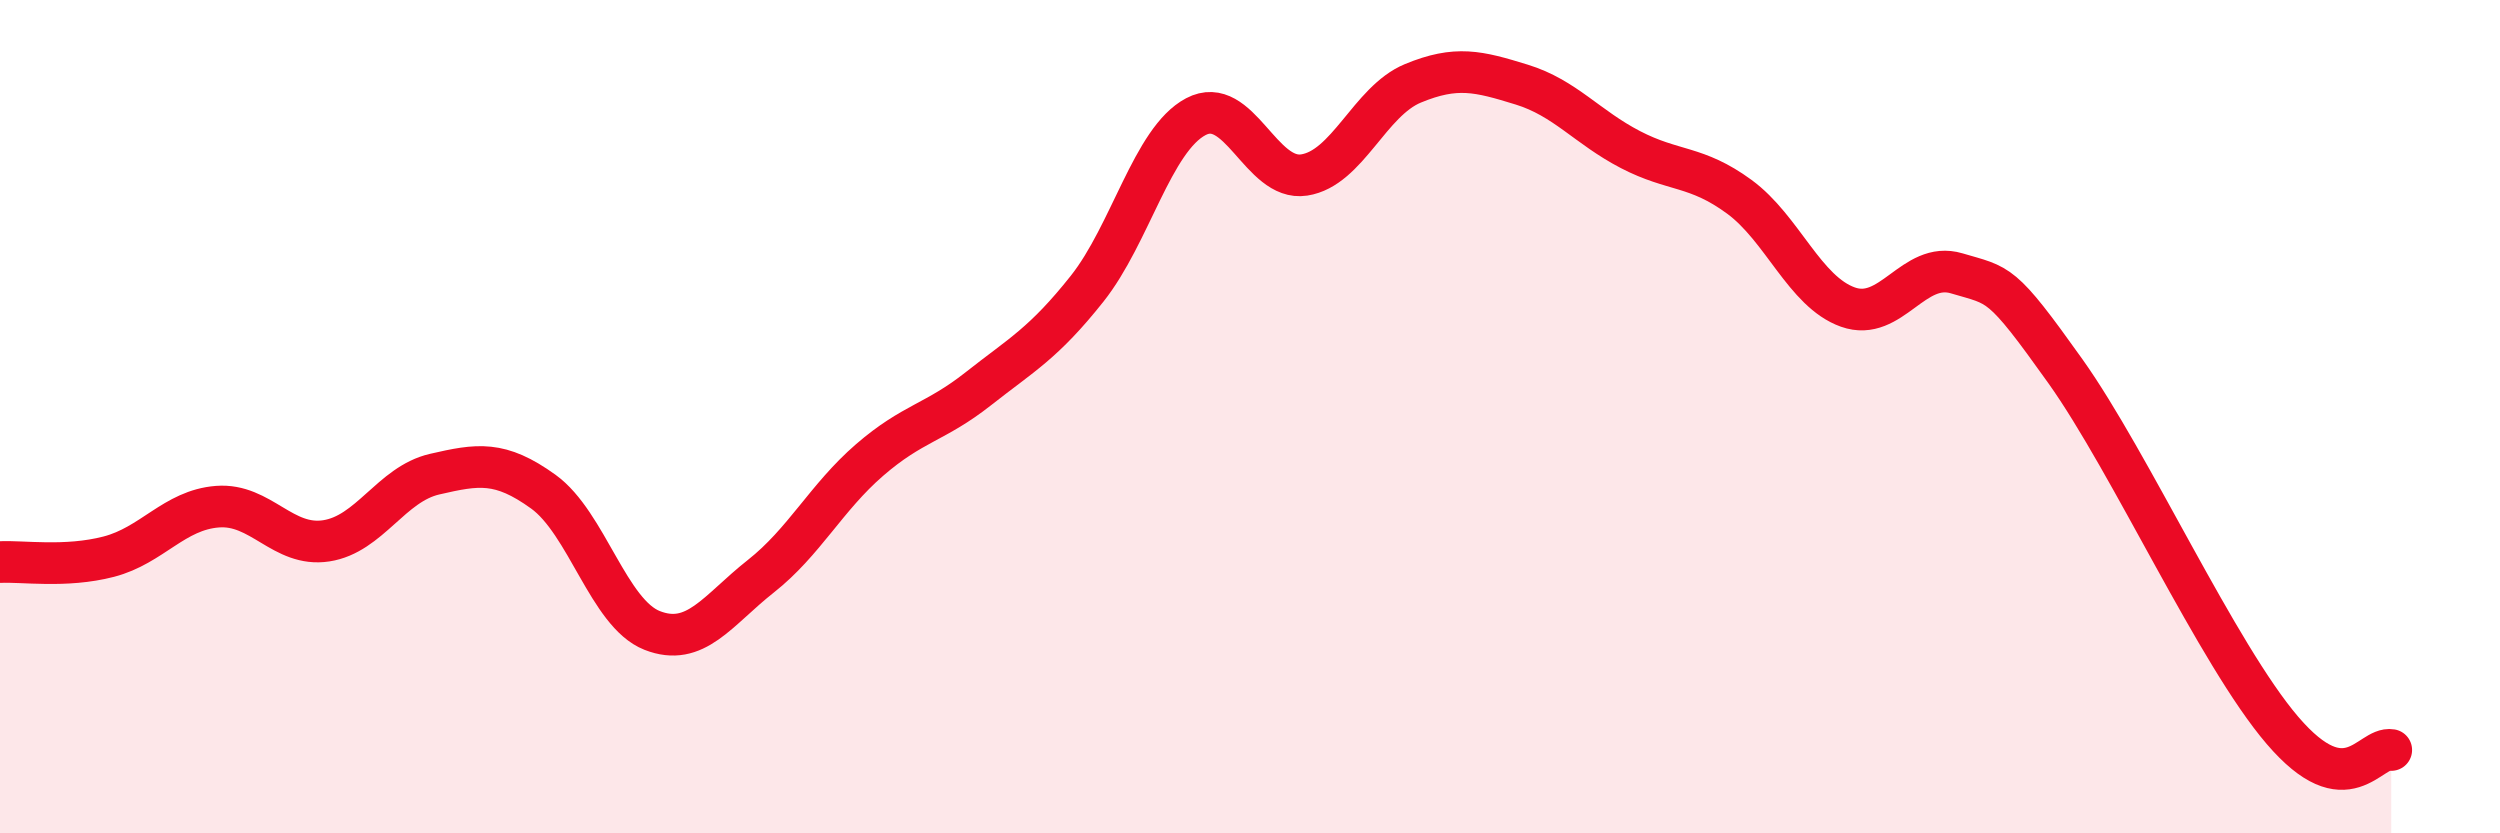 
    <svg width="60" height="20" viewBox="0 0 60 20" xmlns="http://www.w3.org/2000/svg">
      <path
        d="M 0,13.49 C 0.52,13.46 1.57,13.63 2.61,13.36 C 3.65,13.09 4.18,12.24 5.22,12.16 C 6.26,12.08 6.79,13.14 7.83,12.98 C 8.87,12.82 9.39,11.62 10.43,11.38 C 11.47,11.14 12,11.05 13.04,11.8 C 14.08,12.55 14.61,14.72 15.65,15.13 C 16.69,15.54 17.22,14.65 18.26,13.83 C 19.3,13.01 19.83,11.94 20.87,11.04 C 21.91,10.14 22.44,10.15 23.48,9.33 C 24.52,8.51 25.05,8.24 26.09,6.93 C 27.13,5.62 27.66,3.35 28.7,2.8 C 29.74,2.25 30.26,4.36 31.3,4.2 C 32.34,4.04 32.87,2.43 33.91,2 C 34.95,1.57 35.48,1.71 36.52,2.03 C 37.56,2.35 38.09,3.05 39.13,3.59 C 40.17,4.13 40.7,3.96 41.74,4.72 C 42.78,5.48 43.31,7 44.35,7.37 C 45.39,7.74 45.92,6.25 46.96,6.56 C 48,6.87 48.01,6.72 49.57,8.91 C 51.13,11.1 53.22,15.71 54.78,17.53 C 56.34,19.35 56.87,17.91 57.39,18L57.39 20L0 20Z"
        fill="#EB0A25"
        opacity="0.1"
        stroke-linecap="round"
        stroke-linejoin="round"
      />
      <path
        d="M 0,13.49 C 0.52,13.46 1.57,13.63 2.61,13.36 C 3.65,13.09 4.18,12.24 5.22,12.16 C 6.26,12.08 6.79,13.14 7.83,12.98 C 8.87,12.82 9.39,11.62 10.43,11.38 C 11.47,11.14 12,11.05 13.04,11.8 C 14.08,12.55 14.61,14.72 15.65,15.13 C 16.69,15.54 17.22,14.65 18.26,13.83 C 19.3,13.01 19.83,11.94 20.87,11.04 C 21.91,10.14 22.44,10.15 23.48,9.33 C 24.52,8.51 25.05,8.24 26.09,6.93 C 27.13,5.62 27.66,3.35 28.7,2.8 C 29.74,2.25 30.26,4.36 31.3,4.2 C 32.34,4.04 32.87,2.43 33.91,2 C 34.95,1.57 35.48,1.71 36.52,2.03 C 37.56,2.35 38.09,3.05 39.13,3.59 C 40.17,4.13 40.7,3.96 41.74,4.72 C 42.78,5.48 43.31,7 44.35,7.37 C 45.39,7.74 45.92,6.25 46.96,6.56 C 48,6.87 48.01,6.72 49.57,8.91 C 51.13,11.1 53.22,15.71 54.78,17.53 C 56.34,19.35 56.87,17.91 57.39,18"
        stroke="#EB0A25"
        stroke-width="1"
        fill="none"
        stroke-linecap="round"
        stroke-linejoin="round"
      />
    </svg>
  